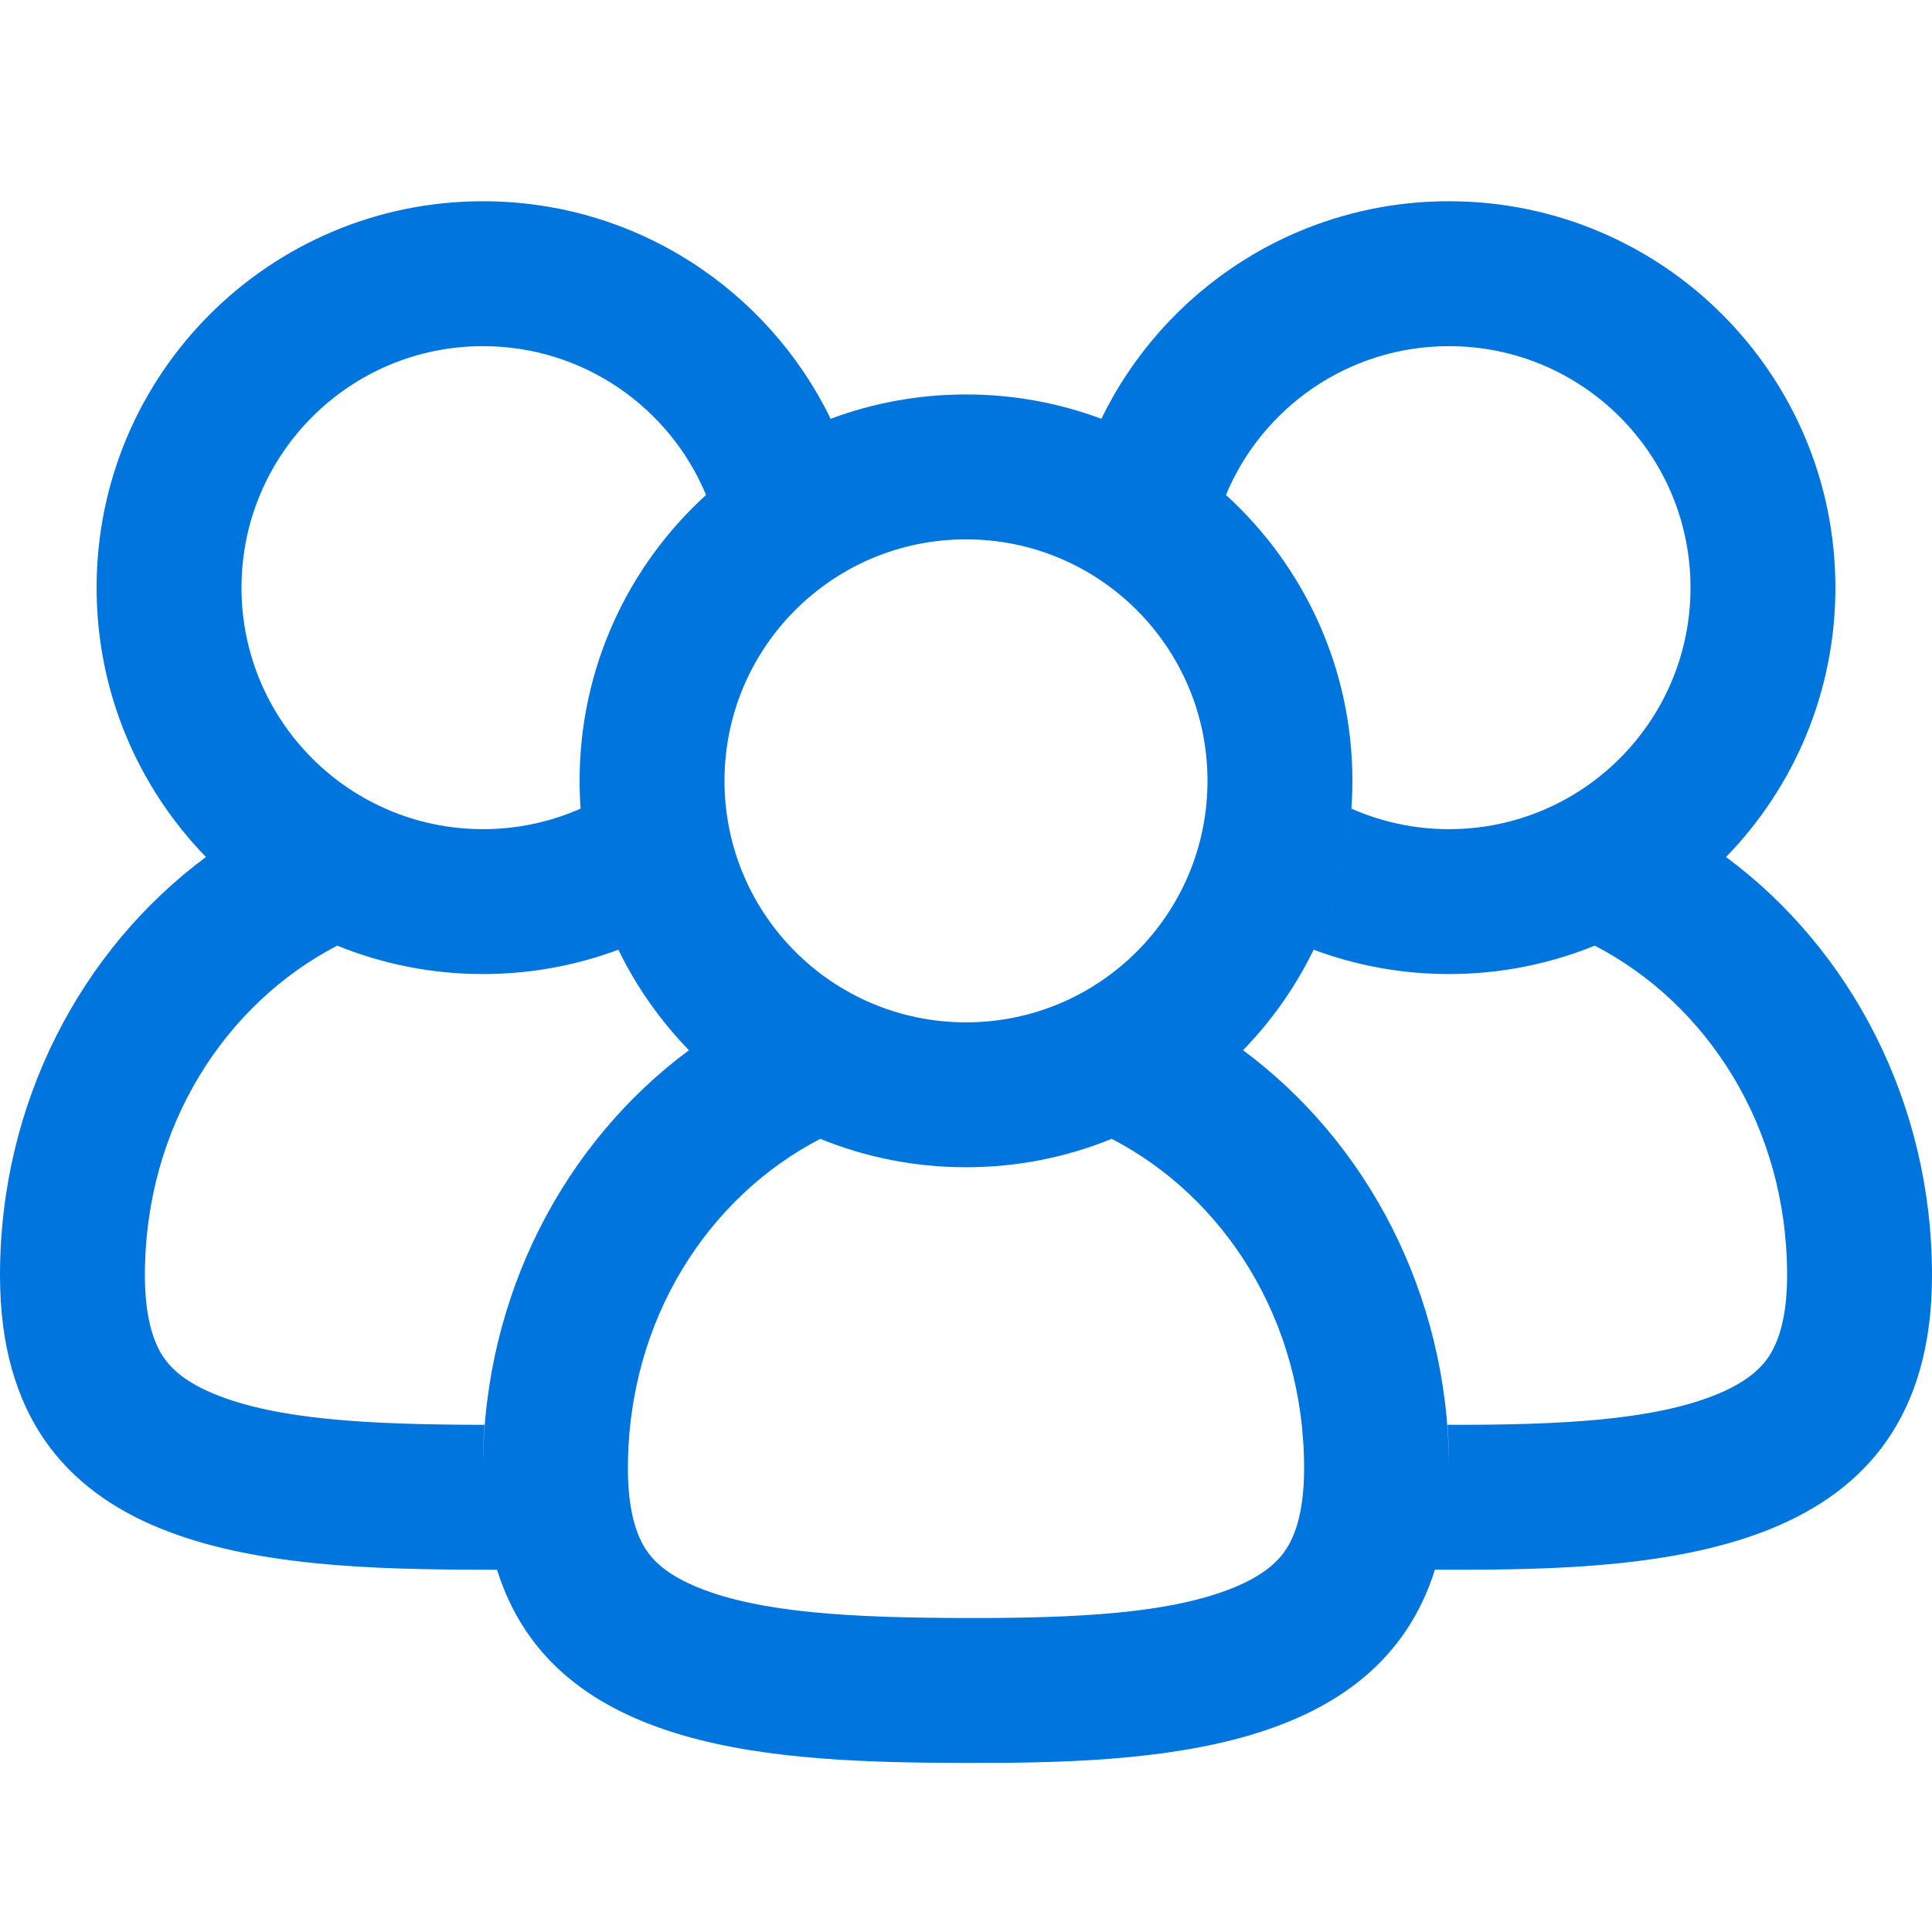<?xml version="1.0" encoding="UTF-8"?> <svg xmlns="http://www.w3.org/2000/svg" width="48" height="48" viewBox="0 0 48 48" fill="none"><path fill-rule="evenodd" clip-rule="evenodd" d="M12 24.2C13.183 24.2 14.316 23.986 15.363 23.595C15.813 24.52 16.408 25.363 17.117 26.092C14.036 28.377 12.017 32.155 12 36.432C12 36.414 12 36.395 12 36.377C12 36.048 12.013 35.722 12.038 35.4L11.977 35.399C9.165 35.393 6.887 35.275 5.327 34.634C4.643 34.353 4.284 34.04 4.072 33.734C3.867 33.437 3.6 32.858 3.6 31.684C3.6 27.968 5.61 24.929 8.379 23.494C9.497 23.949 10.719 24.2 12 24.2ZM12.349 39C12.222 39 12.095 39 11.968 38.999C6.569 38.986 0 38.69 0 31.684C0 27.386 2.023 23.587 5.117 21.292C3.436 19.563 2.4 17.203 2.4 14.6C2.4 9.298 6.698 5 12 5C15.798 5 19.081 7.205 20.637 10.405C21.684 10.014 22.817 9.8 24 9.8C25.183 9.8 26.316 10.014 27.363 10.405C28.919 7.205 32.202 5 36 5C41.302 5 45.6 9.298 45.6 14.6C45.6 17.203 44.564 19.563 42.883 21.292C45.977 23.587 48 27.386 48 31.684C48 38.69 41.389 39.013 35.968 38.999C35.862 38.999 35.756 38.999 35.65 38.998C34.215 43.572 28.648 43.811 23.968 43.799C19.308 43.788 13.776 43.566 12.349 39ZM36 36.422C36 36.407 36 36.392 36 36.377C36 36.048 35.987 35.722 35.962 35.399L35.977 35.399C38.783 35.406 41.081 35.286 42.652 34.643C43.344 34.359 43.71 34.042 43.925 33.732C44.132 33.433 44.4 32.853 44.4 31.684C44.4 27.968 42.39 24.929 39.621 23.494C38.503 23.949 37.281 24.2 36 24.2C34.817 24.2 33.684 23.986 32.638 23.595C33.159 22.523 33.487 21.34 33.576 20.09C34.317 20.418 35.137 20.6 36 20.6C39.314 20.6 42 17.914 42 14.6C42 11.286 39.314 8.6 36 8.6C33.502 8.6 31.361 10.126 30.458 12.297C32.388 14.053 33.6 16.585 33.6 19.4C33.6 22.003 32.565 24.363 30.883 26.092C33.962 28.375 35.981 32.149 36 36.422ZM27.621 28.294C26.503 28.749 25.281 29 24 29C22.719 29 21.497 28.749 20.38 28.294C17.61 29.729 15.6 32.768 15.6 36.484C15.6 37.658 15.867 38.237 16.073 38.534C16.284 38.84 16.643 39.153 17.327 39.434C18.887 40.074 21.166 40.193 23.977 40.199C26.783 40.206 29.081 40.086 30.652 39.443C31.344 39.159 31.71 38.842 31.925 38.532C32.133 38.233 32.4 37.653 32.4 36.484C32.4 32.768 30.39 29.729 27.621 28.294ZM12 20.6C12.863 20.6 13.683 20.418 14.425 20.09C14.408 19.862 14.4 19.632 14.4 19.4C14.4 16.585 15.612 14.053 17.542 12.297C16.639 10.126 14.498 8.6 12 8.6C8.686 8.6 6 11.286 6 14.6C6 17.914 8.686 20.6 12 20.6ZM24 25.4C27.314 25.4 30 22.714 30 19.4C30 16.086 27.314 13.4 24 13.4C20.686 13.4 18 16.086 18 19.4C18 22.714 20.686 25.4 24 25.4Z" fill="#0075DD"></path></svg> 
